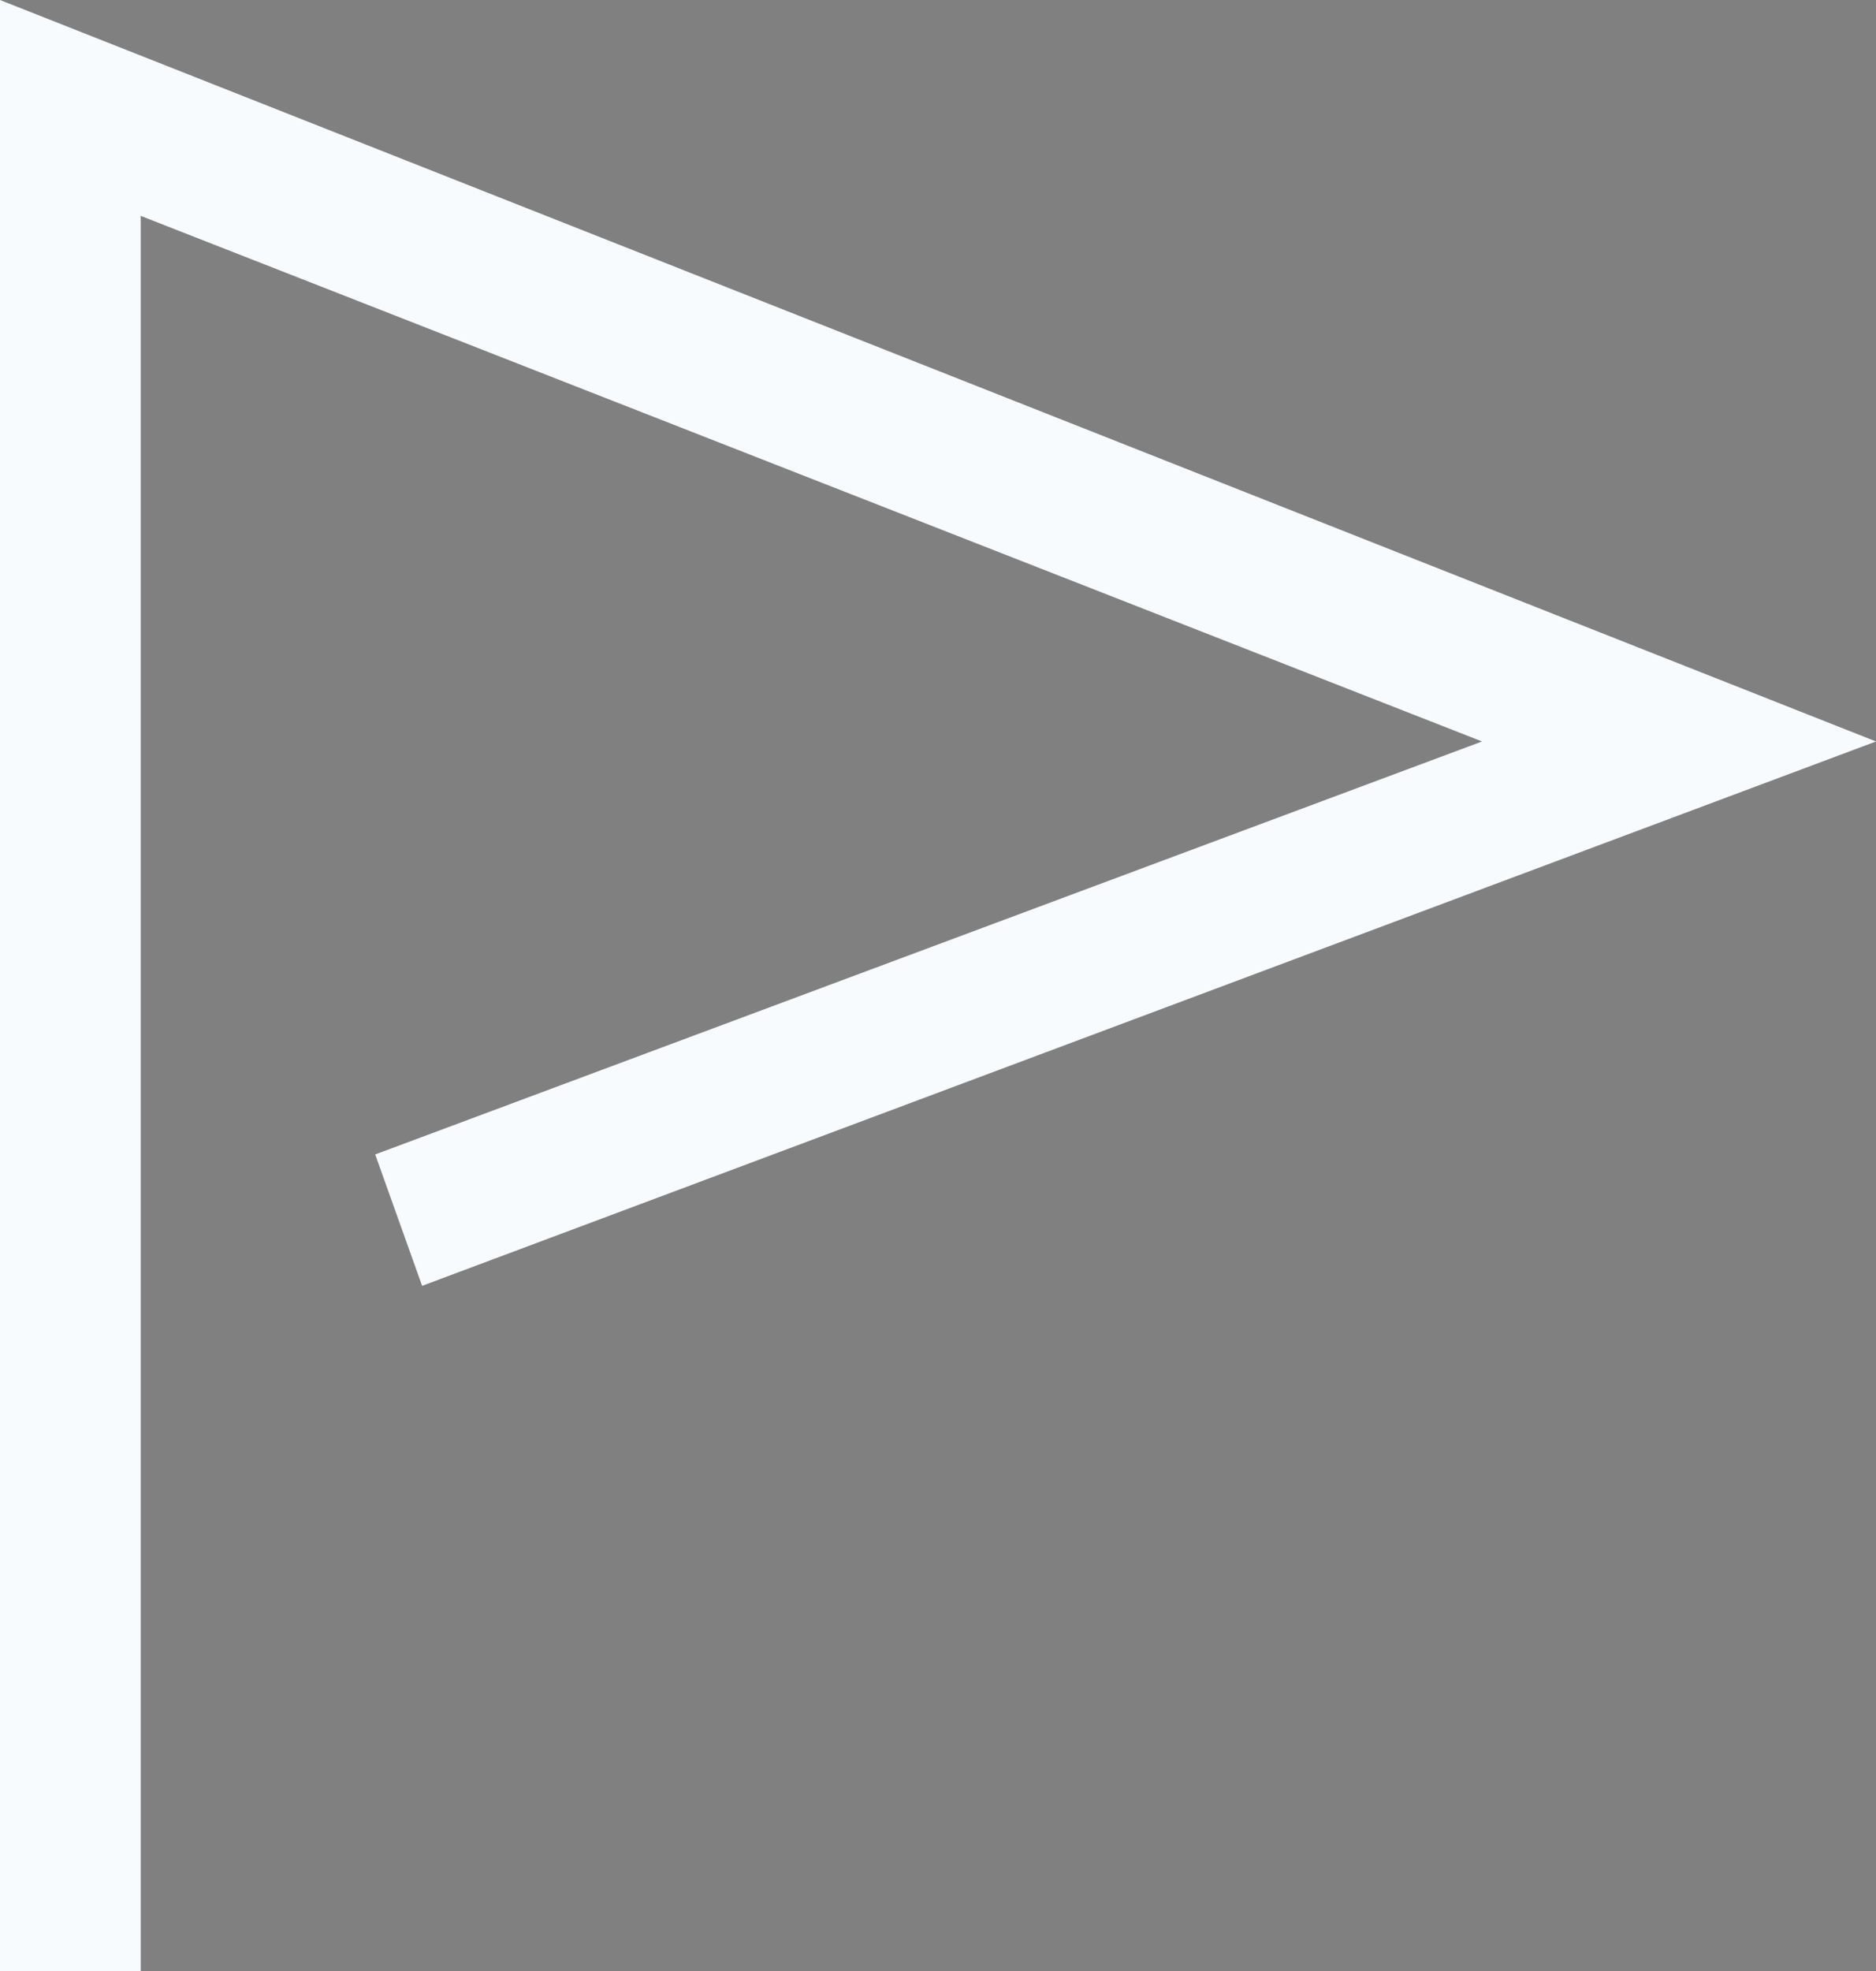 <?xml version="1.0" encoding="utf-8"?>
<!-- Generator: Adobe Illustrator 15.1.0, SVG Export Plug-In  -->
<!DOCTYPE svg PUBLIC "-//W3C//DTD SVG 1.1//EN" "http://www.w3.org/Graphics/SVG/1.1/DTD/svg11.dtd">
<svg version="1.1"
	 xmlns="http://www.w3.org/2000/svg" xmlns:xlink="http://www.w3.org/1999/xlink" xmlns:a="http://ns.adobe.com/AdobeSVGViewerExtensions/3.0/"
	 x="0px" y="0px" width="20px" height="21px" viewBox="209.7 30.6 20 21" enable-background="new 209.7 30.6 20 21"
	 xml:space="preserve">
<rect x="209.7" y="30.6" width="20" height="21" fill="#808080" stroke="none"/>
<defs>
</defs>
<rect x="0.3" y="0.3" fill="none" stroke="#161818" stroke-width="0.5" stroke-miterlimit="10" width="414" height="3751"/>
<polygon fill="#F7FBFD" points="211.2,52 209.7,52 209.7,30.6 229.7,38.5 214.2,44.3 213.7,42.9 225.5,38.5 211.2,32.9 "/>
</svg>
